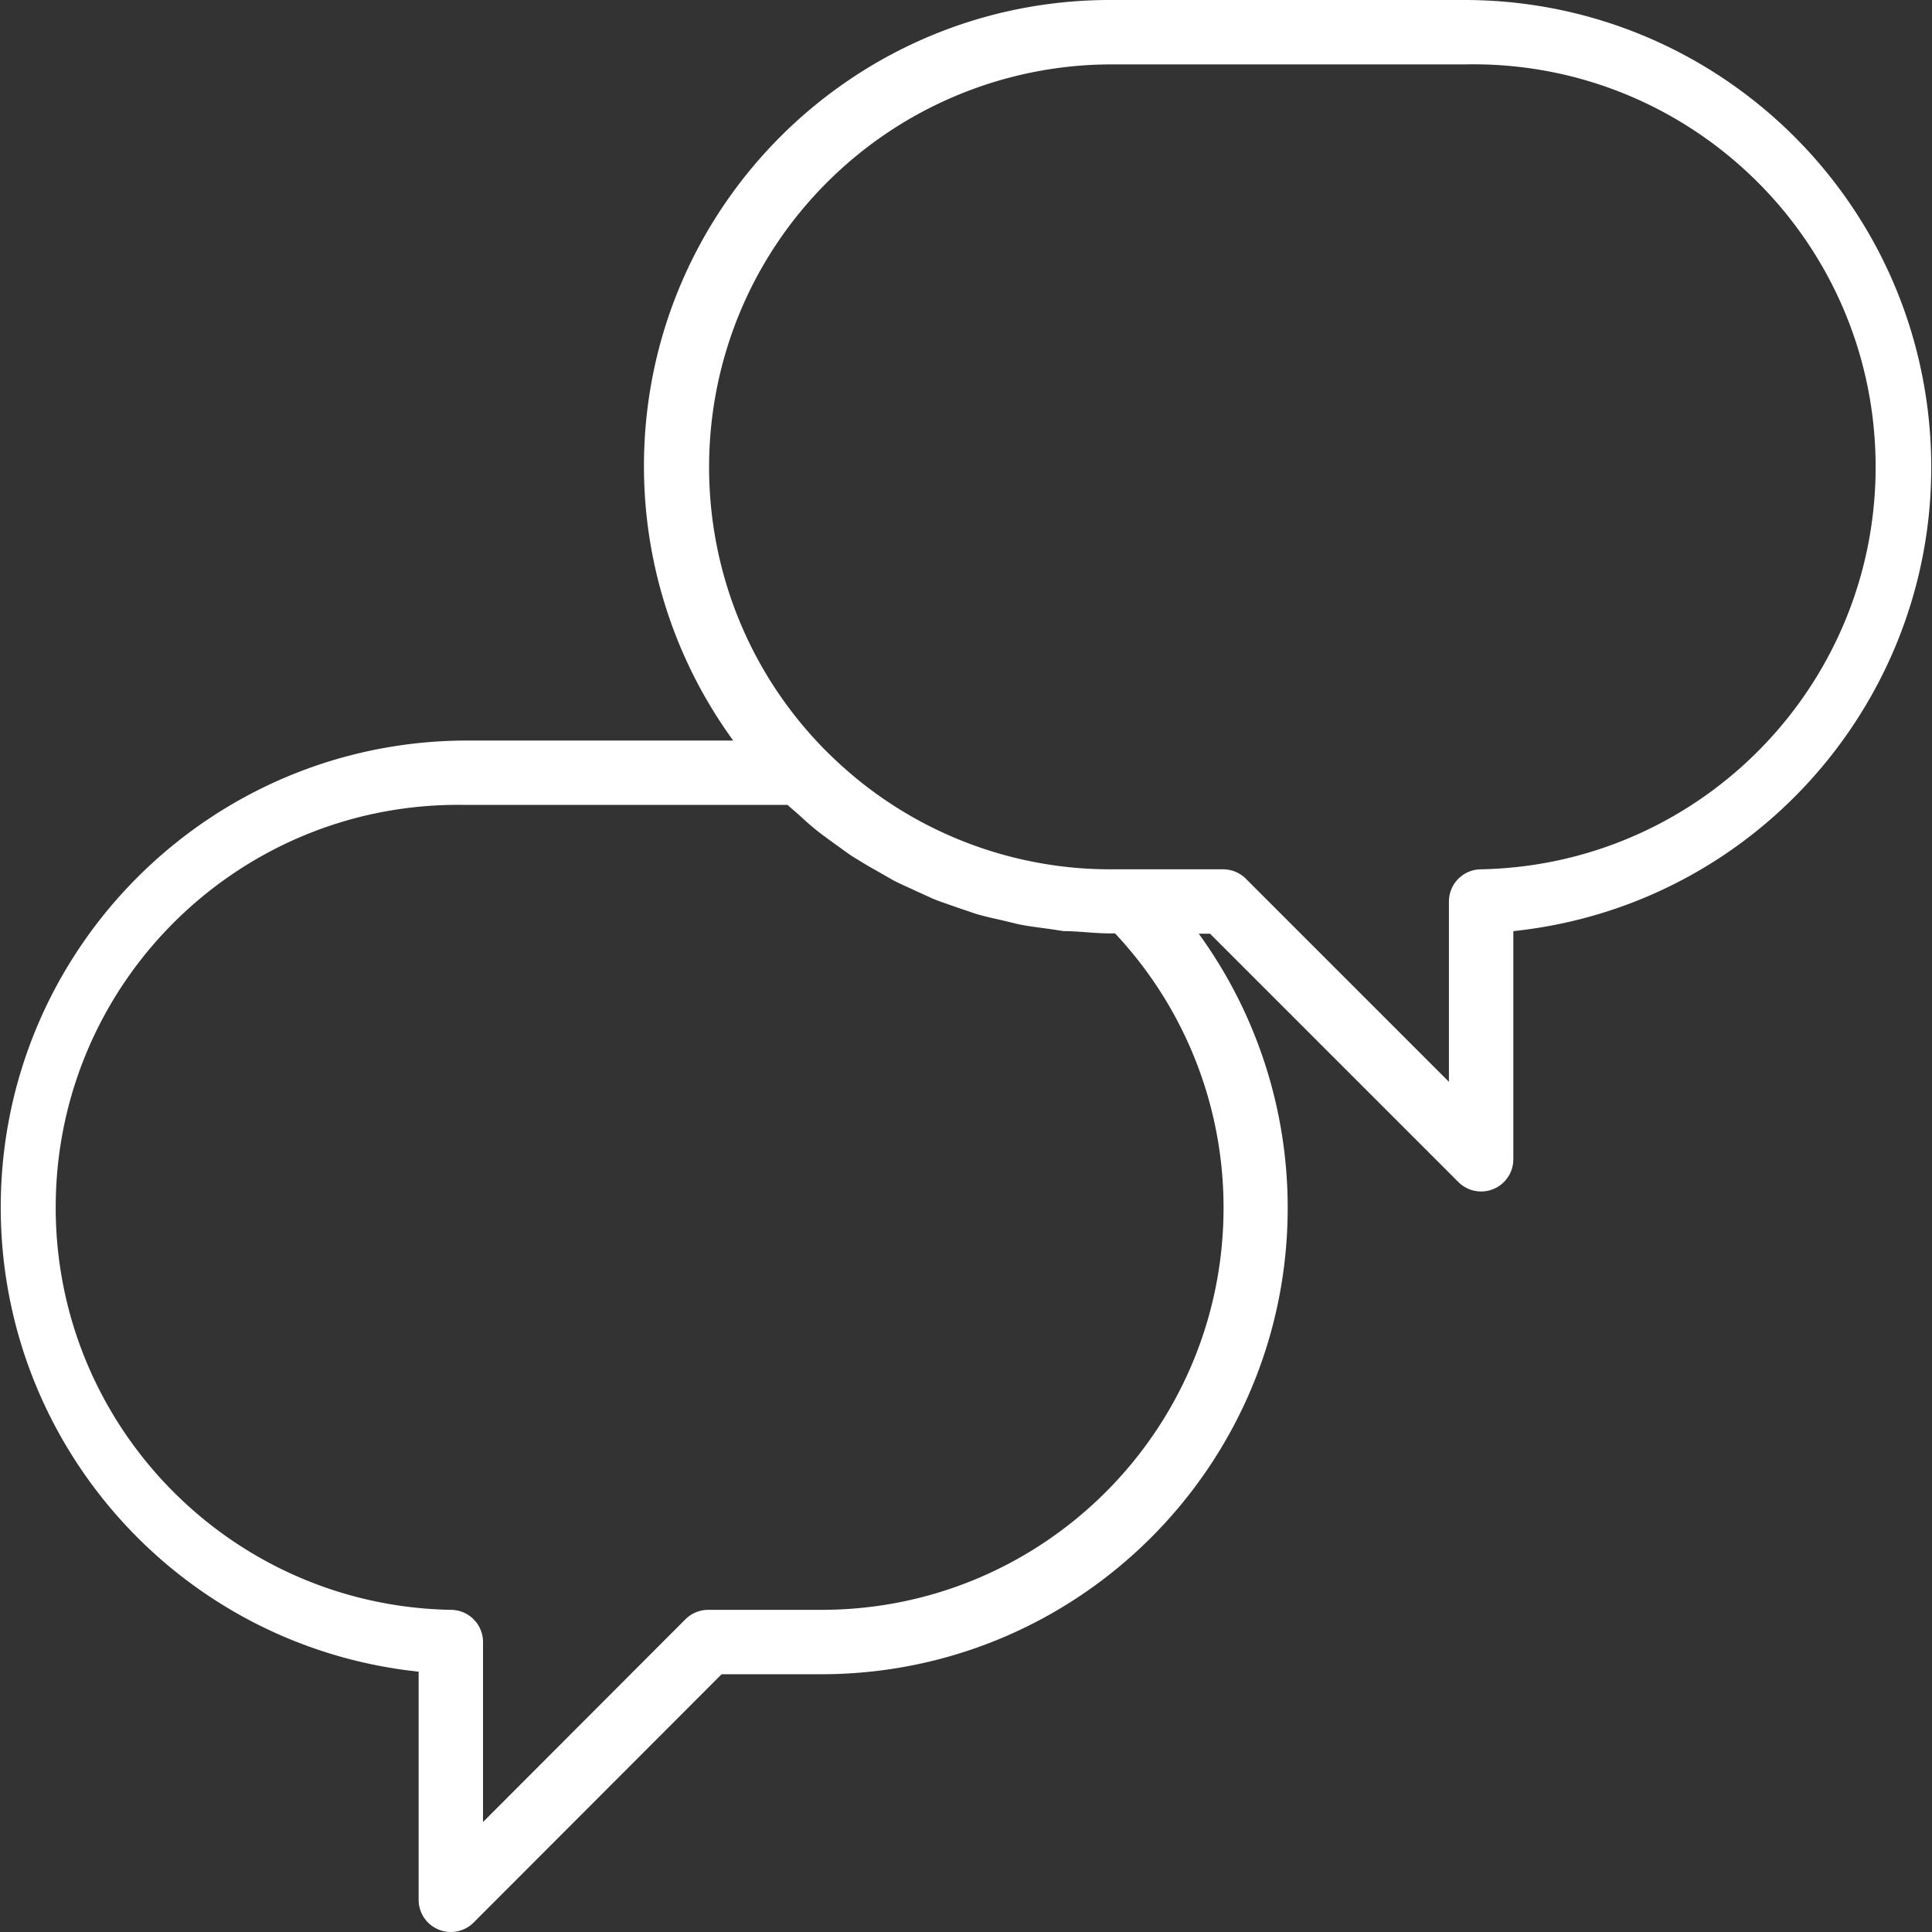 <?xml version="1.0" encoding="UTF-8"?> <svg xmlns="http://www.w3.org/2000/svg" xmlns:xlink="http://www.w3.org/1999/xlink" xmlns:svgjs="http://svgjs.com/svgjs" version="1.1" width="512" height="512" x="0" y="0" viewBox="0 0 512.05 512.05" style="enable-background:new 0 0 512 512" xml:space="preserve"><rect x="0" y="0" width="512.05" height="512.05" fill="#333333" stroke="none"/><g><path d="M511.159 110.755C504.525 47.86 451.53.091 388.286 0H294.42c-68.242-.103-123.646 55.134-123.75 123.376a123.559 123.559 0 0 0 23.653 72.891h-70.571C55.417 196.365.1 251.843.198 320.179c.091 63.243 47.86 116.239 110.755 122.872v60.416a8.534 8.534 0 0 0 14.592 6.059l65.707-65.792h26.368c68.289.011 123.657-55.34 123.667-123.629a123.653 123.653 0 0 0-23.571-72.638h2.987l65.792 65.792a8.533 8.533 0 0 0 14.592-6.058v-60.416c67.959-7.169 117.24-68.071 110.072-136.03zM324.286 320c.047 58.863-47.633 106.62-106.496 106.667h-30.038a8.533 8.533 0 0 0-6.059 2.475l-53.675 53.76V435.2a8.533 8.533 0 0 0-8.533-8.533c-58.91-1.084-105.788-49.719-104.704-108.629C15.865 259.128 64.5 212.25 123.41 213.334h85.333c1.195 1.109 2.475 2.133 3.669 3.243 1.195 1.109 2.816 2.56 4.352 3.755 1.536 1.195 3.413 2.56 5.205 3.84 1.792 1.28 2.987 2.219 4.523 3.157 1.536.939 3.755 2.304 5.632 3.328l4.608 2.645c1.963 1.024 4.011 1.877 5.973 2.816l4.693 2.133c2.133.853 4.267 1.536 6.4 2.304l4.779 1.621c2.304.683 4.608 1.195 6.912 1.707l4.608 1.109c2.645.512 5.291.853 7.936 1.195l3.925.597c4.011 0 8.021.597 12.117.597h1.451A106.142 106.142 0 0 1 324.286 320zm68.267-89.6a8.533 8.533 0 0 0-8.533 8.533v47.787l-53.675-53.675a8.534 8.534 0 0 0-6.059-2.645H294.42c-3.584 0-7.111-.171-10.581-.512a106.156 106.156 0 0 1-57.259-23.893 118.609 118.609 0 0 1-7.936-7.253c-41.379-41.997-40.877-109.587 1.12-150.966a106.754 106.754 0 0 1 74.656-30.709h93.867c58.91-1.178 107.622 45.623 108.8 104.533 1.178 58.911-45.623 107.622-104.534 108.8z" fill="#ffffff" data-original="#000000"></path></g></svg> 